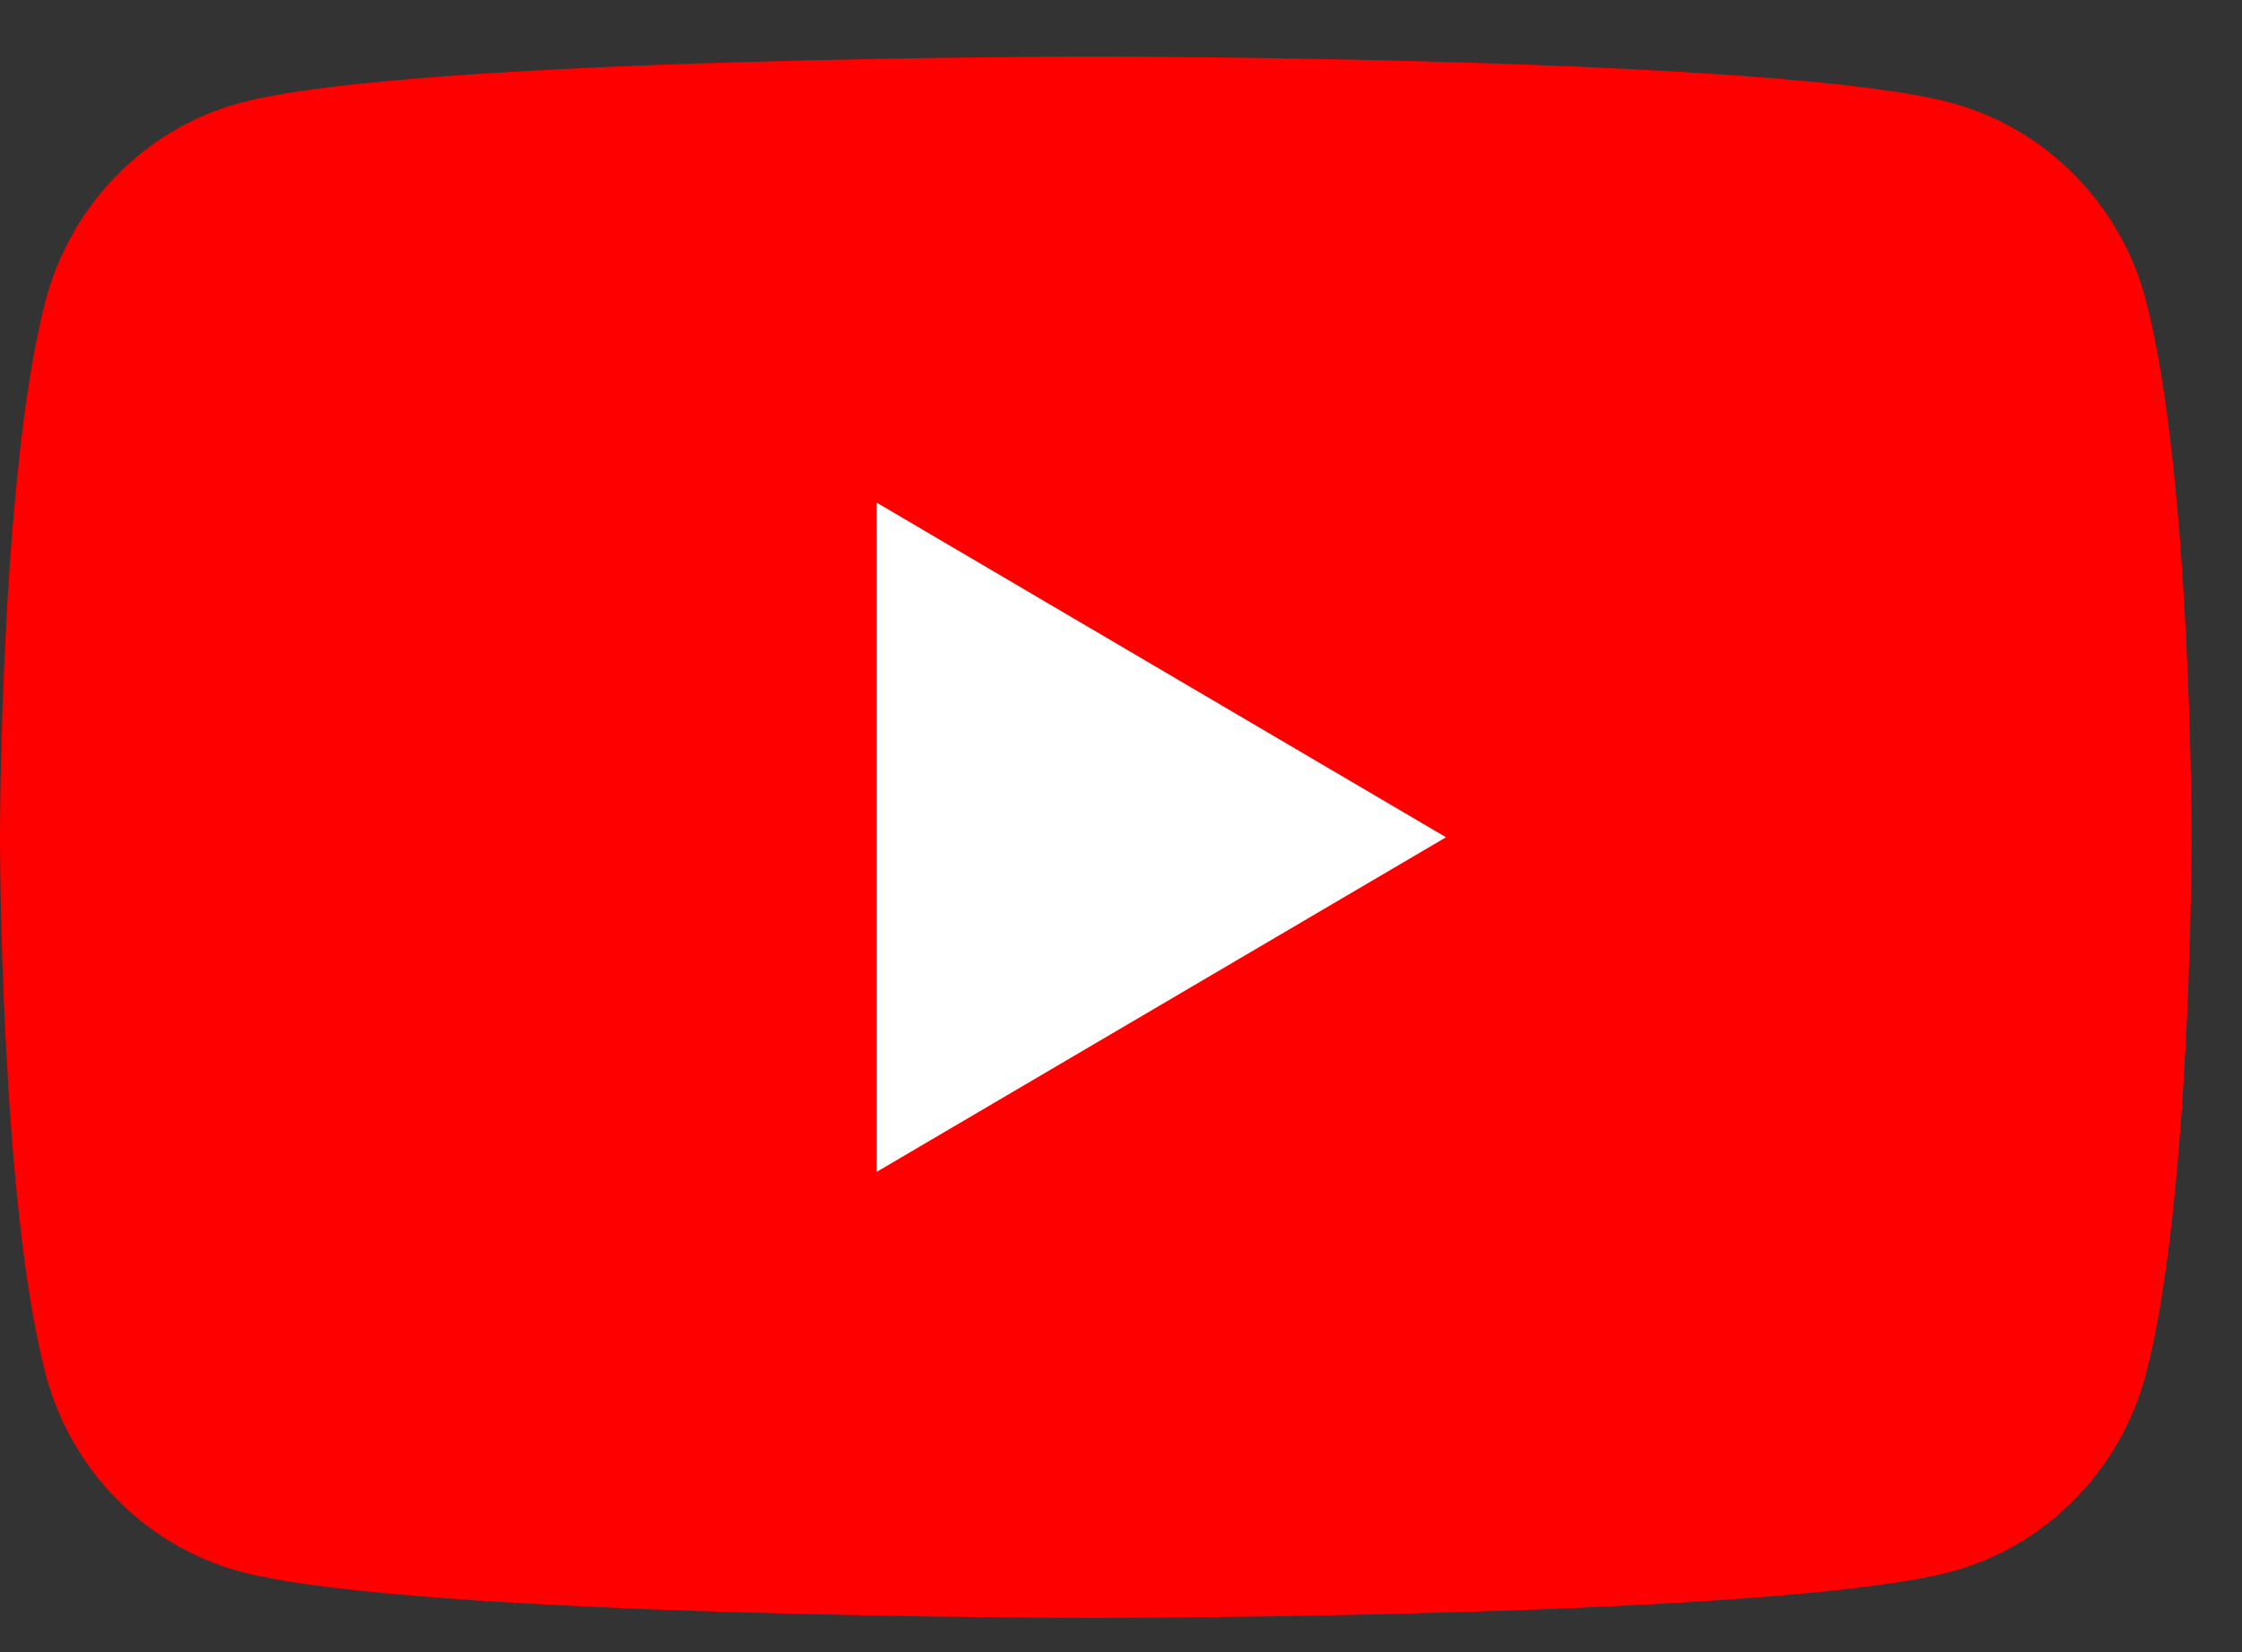 <?xml version="1.0" encoding="UTF-8"?> <svg xmlns="http://www.w3.org/2000/svg" width="38" height="28" viewBox="0 0 38 28" fill="none"><rect x="0" y="0" width="38" height="28" fill="#333333" stroke="none"/><g clip-path="url(#clip0_8407_1448)"><path fill-rule="evenodd" clip-rule="evenodd" d="M36.372 5.091C35.947 3.467 34.688 2.186 33.087 1.747C30.191 0.959 18.573 0.959 18.573 0.959C18.573 0.959 6.961 0.959 4.06 1.747C2.464 2.18 1.206 3.461 0.774 5.091C-7.28146e-08 8.037 0 14.19 0 14.19C0 14.19 -7.28146e-08 20.342 0.774 23.289C1.2 24.913 2.458 26.193 4.06 26.632C6.961 27.42 18.573 27.42 18.573 27.42C18.573 27.42 30.191 27.42 33.087 26.632C34.682 26.199 35.941 24.918 36.372 23.289C37.146 20.342 37.146 14.19 37.146 14.19C37.146 14.19 37.146 8.037 36.372 5.091Z" fill="#FF0000"></path><path fill-rule="evenodd" clip-rule="evenodd" d="M14.859 19.861L24.509 14.19L14.859 8.519V19.861Z" fill="white"></path></g><defs><clipPath id="clip0_8407_1448"><rect width="37.172" height="26.552" fill="white" transform="translate(0 0.914)"></rect></clipPath></defs></svg> 